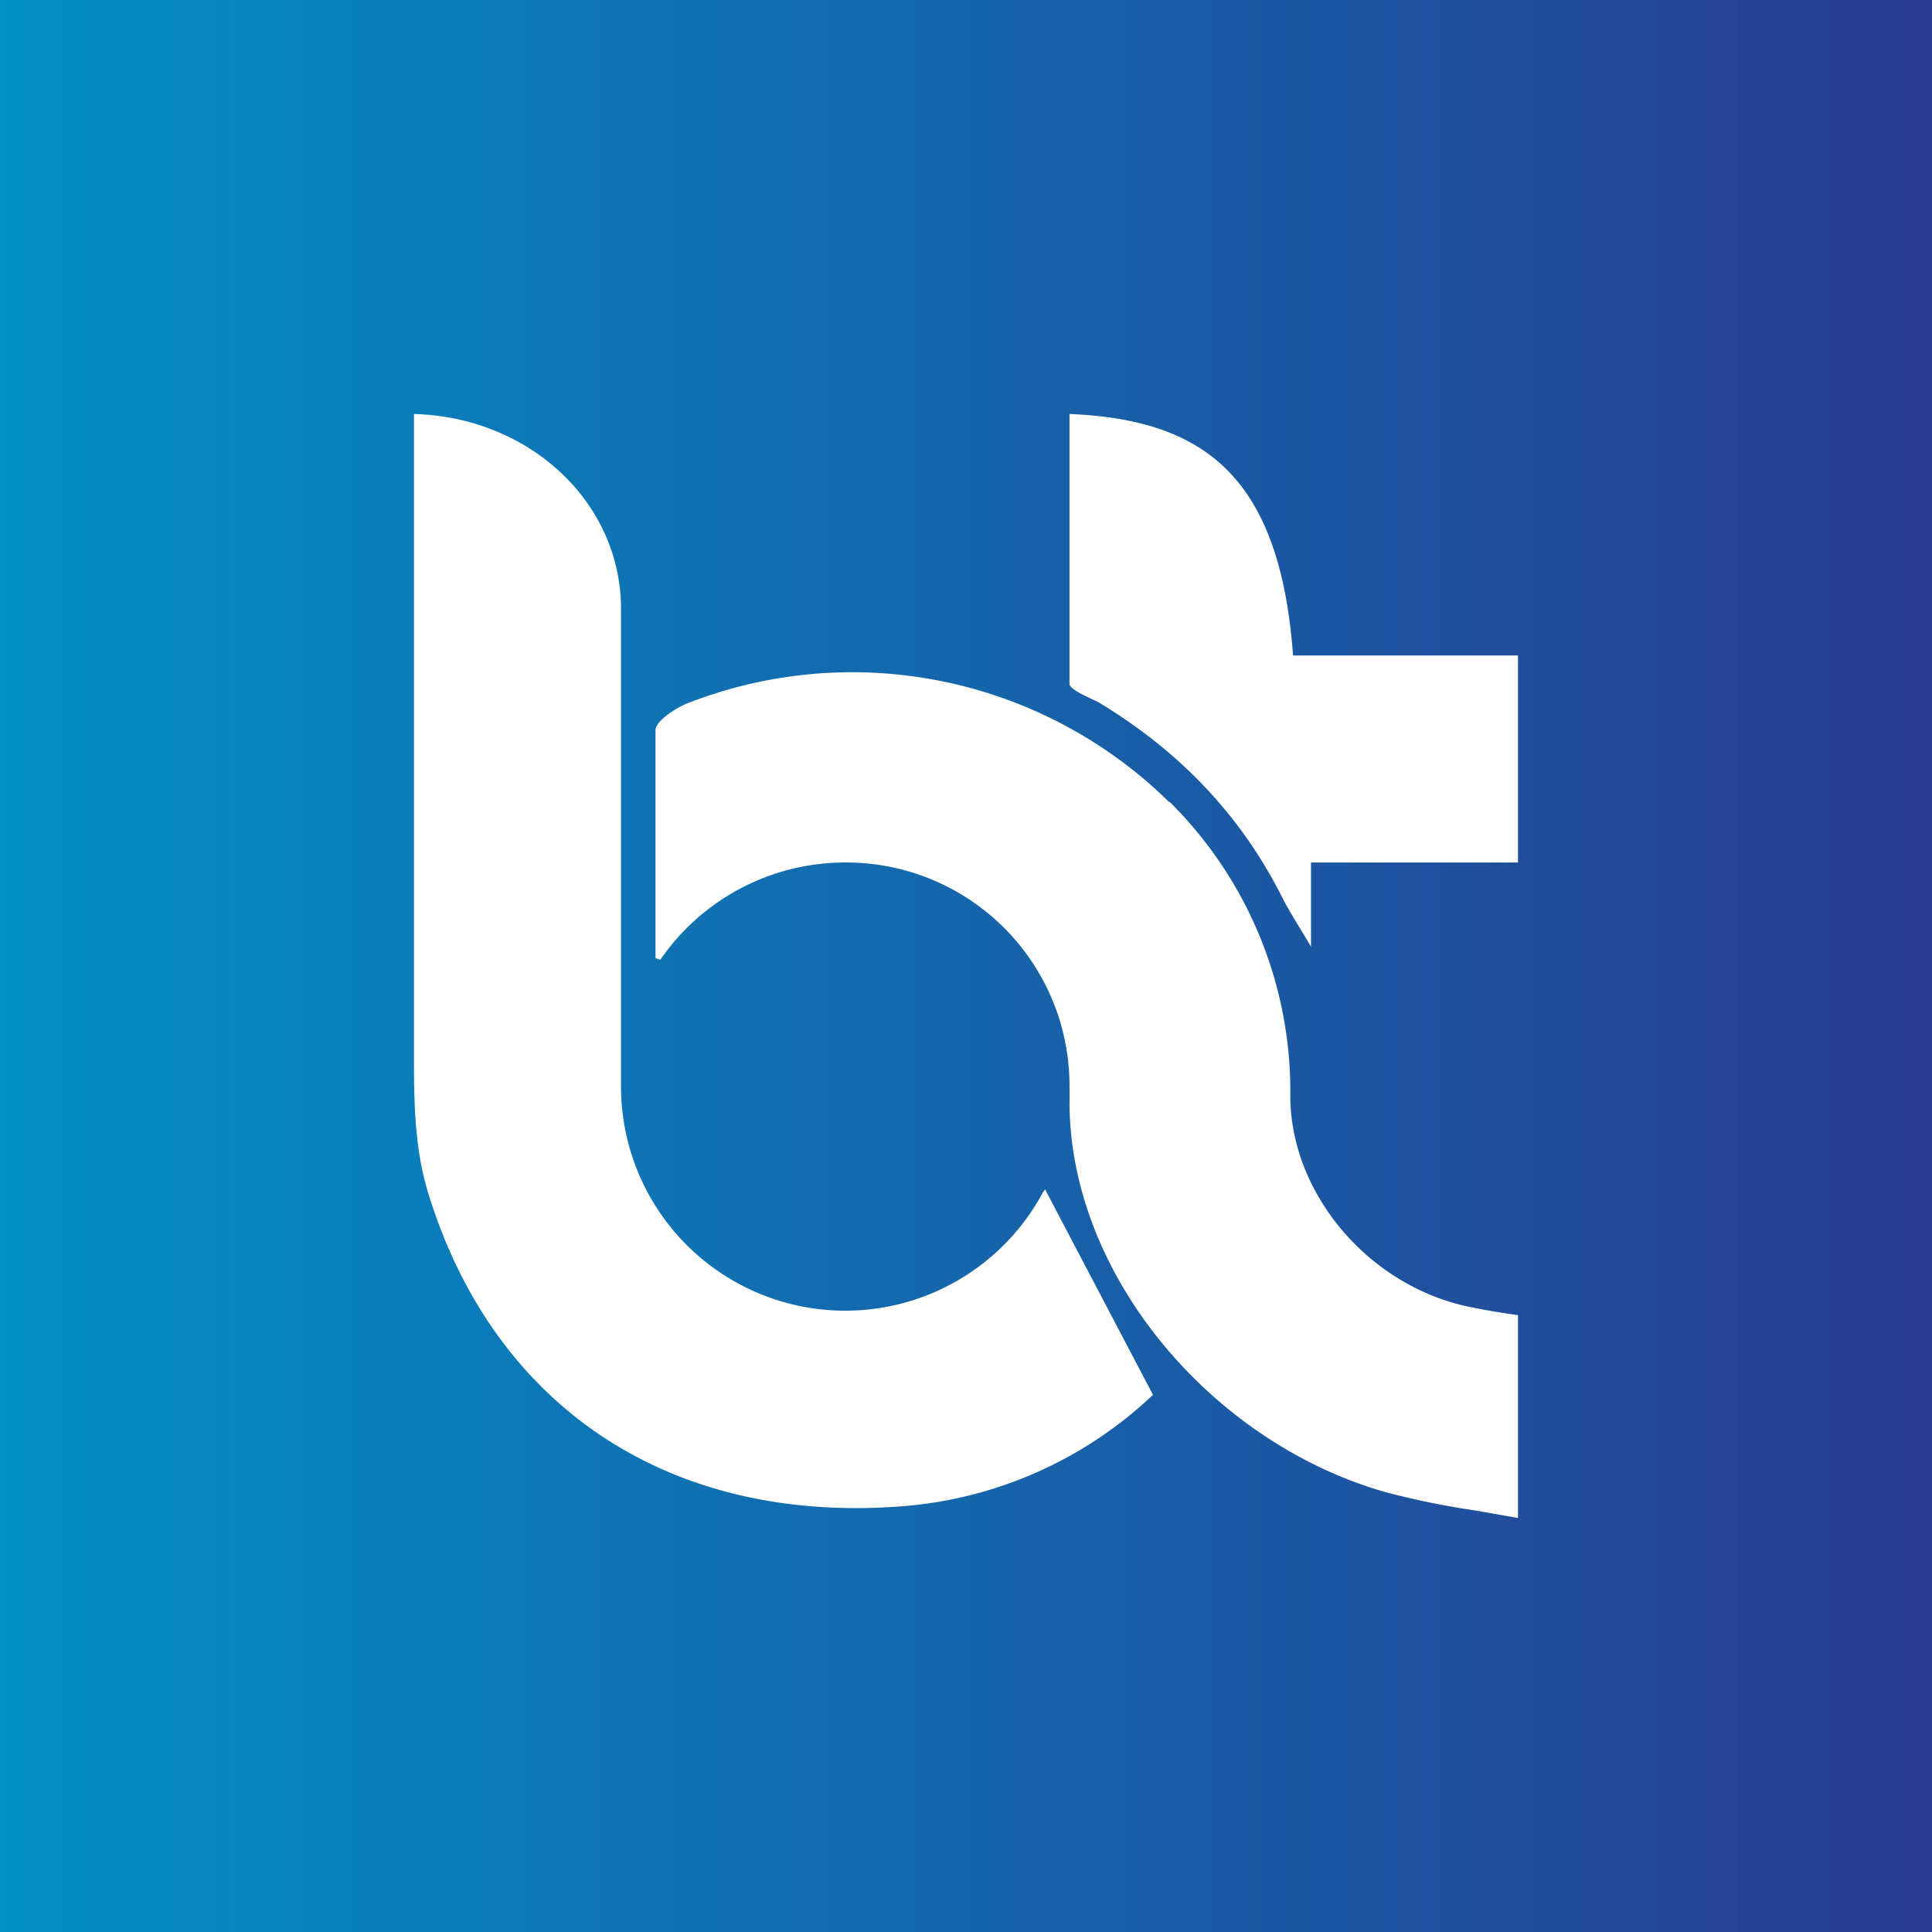 <!-- by Wealthyhood --><svg xmlns="http://www.w3.org/2000/svg" width="56" height="56"><rect width="100%" height="100%" fill="#333333" stroke="none"/><path fill="url(#ap3wyrnbg)" d="M0 0h56v56H0z"/><path d="M37.18 26.04c-1.2-2.4-3-4.28-5.35-5.69l-.23-.11c-.26-.12-.6-.29-.6-.42V12c3.95.16 6.1 1.86 6.48 7H44v6h-6v2.44l-.13-.22c-.34-.56-.57-.94-.69-1.18zm-3.28-2.8a11.8 11.8 0 013.5 8.52c0 2.84 2.28 5.52 5.19 6.12a21.43 21.43 0 001.41.24V44l-1.25-.22a23.4 23.4 0 01-2.59-.53c-5-1.42-9.1-6.22-9.16-11.21a11.81 11.81 0 000-.54 6.47 6.47 0 00-6.5-6.5 6.5 6.5 0 00-5.36 2.82l-.14-.05v-6.6c0-.27.58-.64.89-.77a13.1 13.1 0 0114 2.85zM18 31.49V17.6c-.03-3.08-2.68-5.51-6-5.6v18.88c0 1.26.05 2.57.43 3.76 1.93 6.2 7.04 9.54 13.72 9.02a11.9 11.9 0 007.27-3.23l-3.13-5.96-.02.04-.04.05A6.5 6.5 0 0118 31.5v-.02z" fill="#fff"/><defs><linearGradient id="ap3wyrnbg" x1="0" y1="28" x2="56" y2="28" gradientUnits="userSpaceOnUse"><stop stop-color="#0290C6"/><stop offset="1" stop-color="#283B91"/></linearGradient></defs></svg>